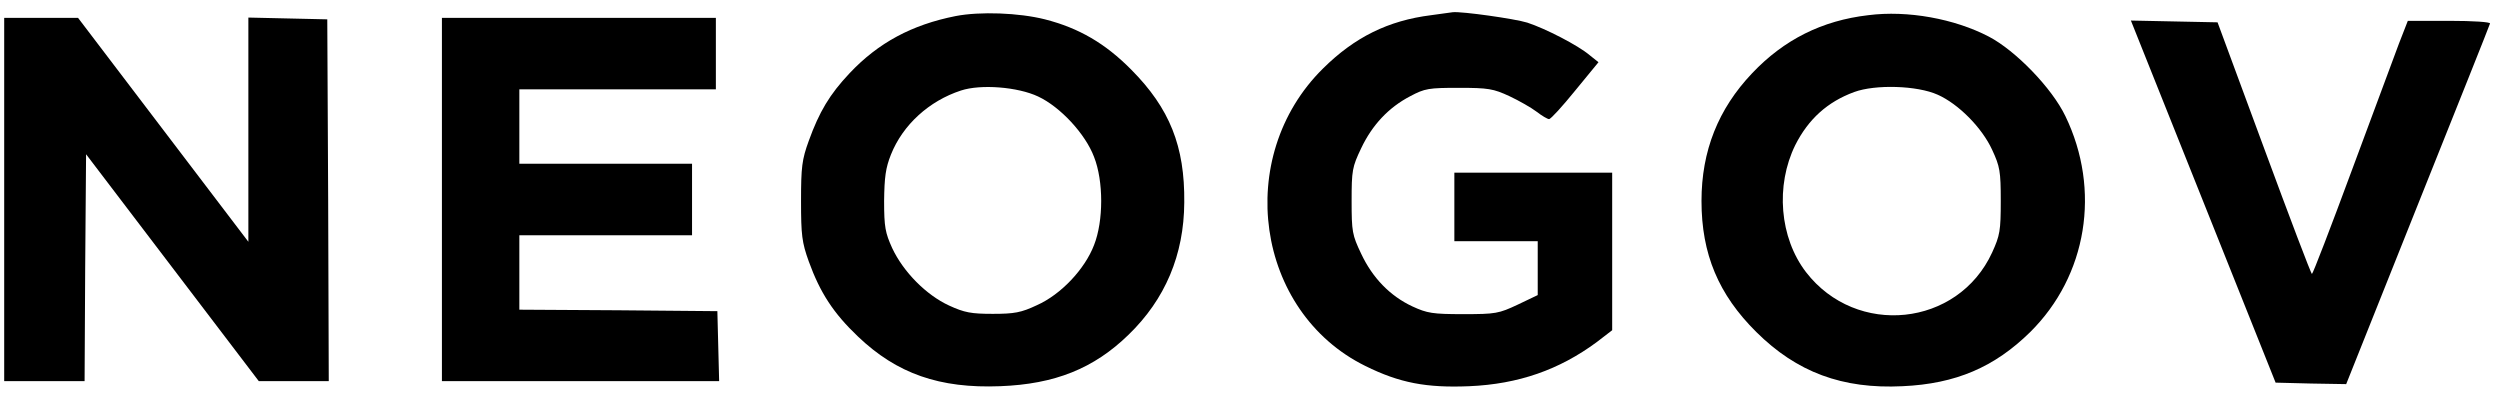 <svg width="202" height="32" viewBox="0 0 202 32" fill="none" xmlns="http://www.w3.org/2000/svg">
<g clip-path="url(#clip0_998_491)">
<path d="M77.211 1.299C73.698 1.996 70.979 3.44 68.645 5.918C67.033 7.626 66.191 9.046 65.349 11.38C64.796 12.896 64.724 13.497 64.724 16.24C64.724 19.007 64.796 19.584 65.349 21.124C66.263 23.65 67.346 25.311 69.319 27.187C72.471 30.195 75.912 31.398 80.82 31.205C85.223 31.037 88.375 29.786 91.19 27.043C94.149 24.18 95.665 20.595 95.689 16.36C95.737 11.813 94.51 8.757 91.406 5.629C89.313 3.512 87.172 2.261 84.429 1.563C82.336 1.034 79.184 0.914 77.211 1.299ZM83.876 7.795C85.68 8.637 87.701 10.826 88.399 12.679C89.169 14.628 89.169 17.852 88.399 19.801C87.653 21.75 85.728 23.795 83.779 24.661C82.504 25.262 81.951 25.359 80.218 25.359C78.486 25.359 77.933 25.262 76.681 24.685C74.853 23.843 73 21.99 72.086 20.041C71.533 18.814 71.436 18.357 71.436 16.24C71.46 14.315 71.557 13.569 71.99 12.486C72.952 10.081 75.07 8.156 77.644 7.314C79.256 6.784 82.239 7.025 83.876 7.795Z" fill="black"/>
<path d="M115.635 1.227C112.17 1.66 109.451 3.007 106.901 5.533C99.659 12.679 101.439 25.191 110.318 29.569C113.085 30.941 115.25 31.35 118.715 31.206C122.685 31.037 125.981 29.882 129.012 27.645L130.264 26.682V20.33V13.954H123.888H117.512V16.721V19.488H120.88H124.248V21.678V23.843L122.636 24.613C121.097 25.335 120.856 25.383 118.233 25.383C115.755 25.383 115.322 25.311 114.119 24.757C112.315 23.915 110.895 22.448 109.981 20.499C109.259 18.983 109.211 18.718 109.211 16.24C109.211 13.762 109.259 13.497 109.981 11.982C110.871 10.105 112.194 8.685 113.951 7.771C115.13 7.145 115.442 7.097 117.873 7.097C120.254 7.097 120.664 7.169 121.963 7.771C122.733 8.132 123.743 8.709 124.152 9.022C124.585 9.359 125.042 9.624 125.163 9.624C125.307 9.624 126.245 8.589 127.28 7.314L129.157 5.028L128.435 4.451C127.497 3.657 124.874 2.309 123.406 1.828C122.396 1.515 118.137 0.914 117.391 0.986C117.271 1.01 116.453 1.106 115.635 1.227Z" fill="black"/>
<path d="M150.955 1.227C147.226 1.66 144.146 3.2 141.572 5.918C138.829 8.806 137.481 12.198 137.481 16.24C137.481 20.523 138.853 23.795 141.909 26.827C145.181 30.075 148.862 31.446 153.722 31.206C158.029 31.013 161.157 29.666 164.044 26.827C168.639 22.279 169.77 15.35 166.883 9.383C165.8 7.121 162.865 4.09 160.699 2.959C157.933 1.515 154.131 0.818 150.955 1.227ZM156.561 7.651C158.245 8.397 160.146 10.321 160.964 12.102C161.59 13.449 161.662 13.834 161.662 16.24C161.662 18.646 161.59 19.031 160.964 20.403C158.197 26.418 149.993 27.26 145.927 21.991C143.785 19.2 143.448 14.989 145.06 11.717C146.119 9.624 147.659 8.228 149.824 7.434C151.533 6.809 154.901 6.905 156.561 7.651Z" fill="black"/>
<path d="M0.339 16.12V30.796H3.587H6.835L6.883 21.63L6.955 12.463L13.933 21.63L20.91 30.796H23.749H26.564L26.516 16.168L26.444 1.563L23.268 1.491L20.068 1.419V10.49V19.536L13.187 10.49L6.306 1.443H3.322H0.339V16.12Z" fill="black"/>
<path d="M35.707 16.12V30.796H46.895H58.107L58.035 27.981L57.963 25.142L49.975 25.07L41.963 25.022V22.014V19.007H48.94H55.917V16.12V13.232H48.94H41.963V10.225V7.217H49.903H57.842V4.33V1.443H46.775H35.707V16.12Z" fill="black"/>
<path d="M178.023 16.288L183.869 30.917L186.709 30.989L189.572 31.037L195.346 16.577C198.522 8.637 201.169 2.021 201.193 1.9C201.241 1.78 199.845 1.684 197.921 1.684H194.552L193.83 3.536C193.445 4.571 191.737 9.166 190.029 13.762C188.321 18.381 186.877 22.135 186.805 22.135C186.733 22.135 185 17.563 182.931 11.957L179.178 1.804L175.665 1.732L172.176 1.66L178.023 16.288Z" fill="black"/>
</g>
<defs>
<clipPath id="clip0_998_491">
<rect width="201.624" height="32" fill="white" transform="translate(0.098 -0)"/>
</clipPath>
</defs>
</svg>
